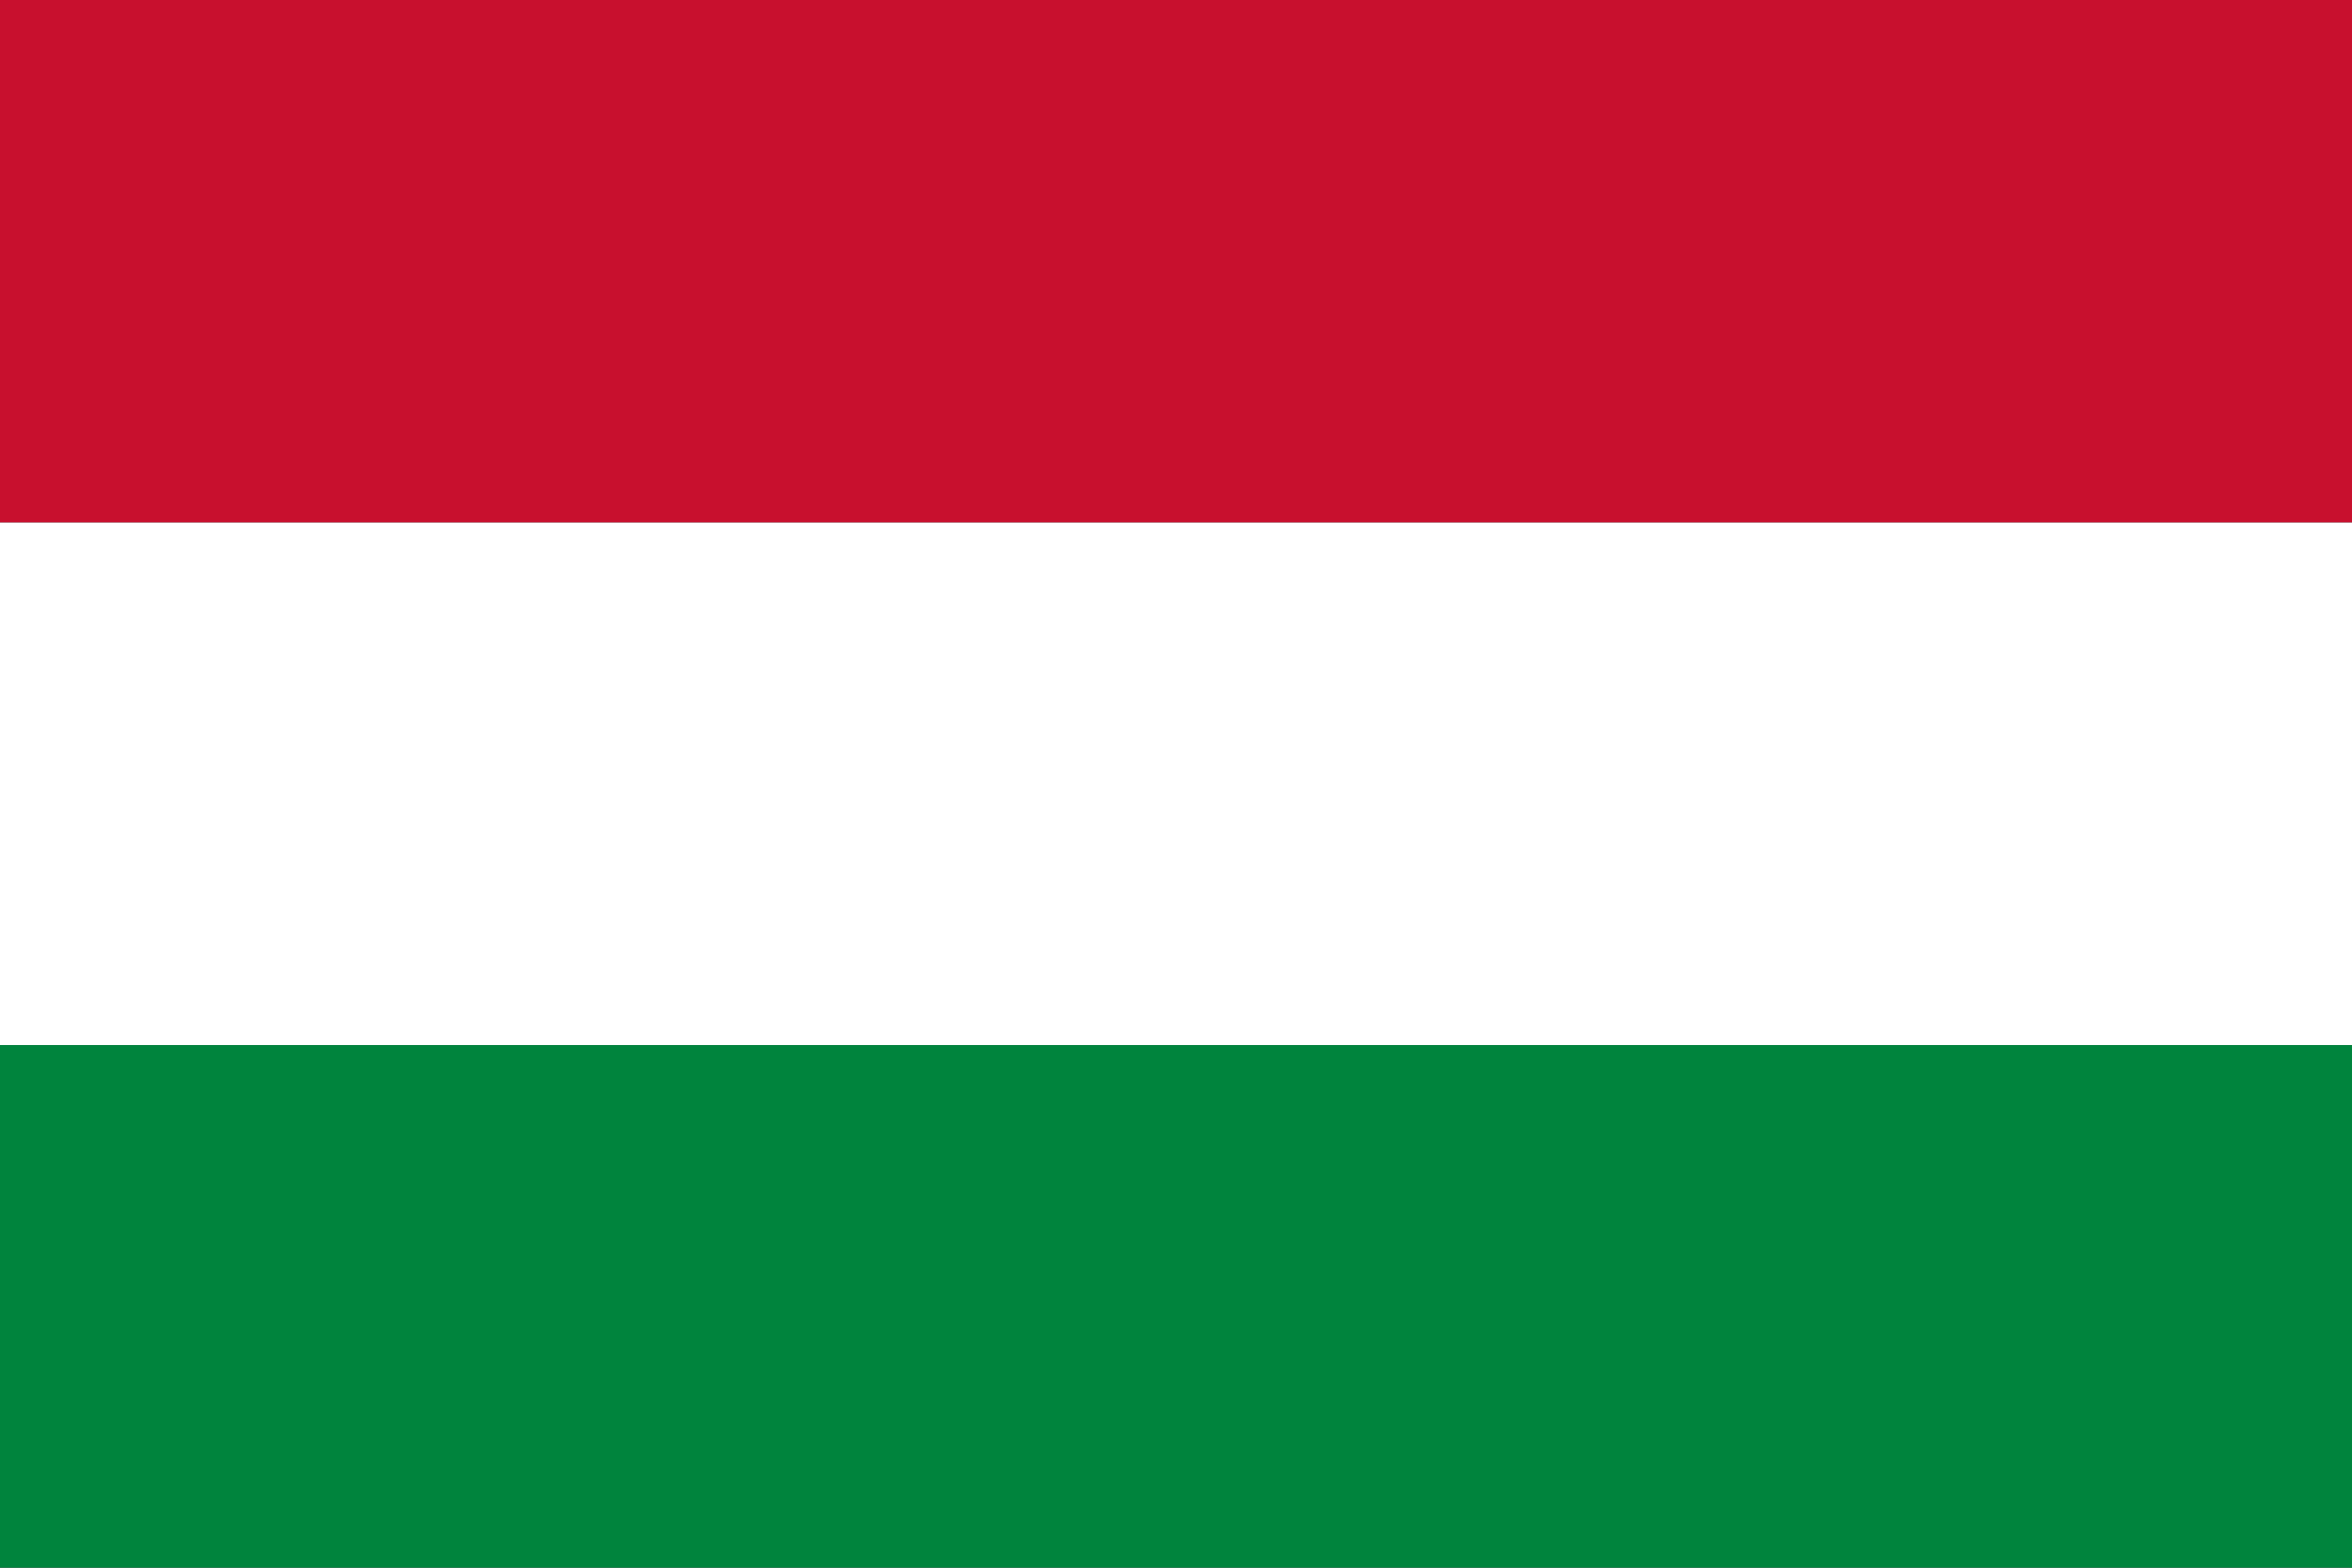 <?xml version="1.0" encoding="UTF-8"?> <svg xmlns="http://www.w3.org/2000/svg" width="300" height="200" viewBox="0 0 300 200" fill="none"><rect x="0" y="0" width="300" height="200" fill="#333333" stroke="none"/><g clip-path="url(#clip0_1293_592)"><path d="M300 0H0V66.67H300V0Z" fill="#C8102E"></path><path d="M300 66.67H0V133.34H300V66.67Z" fill="white"></path><path d="M300 133.33H0V200H300V133.33Z" fill="#00843D"></path></g><defs><clipPath id="clip0_1293_592"><rect width="300" height="200" fill="white"></rect></clipPath></defs></svg> 